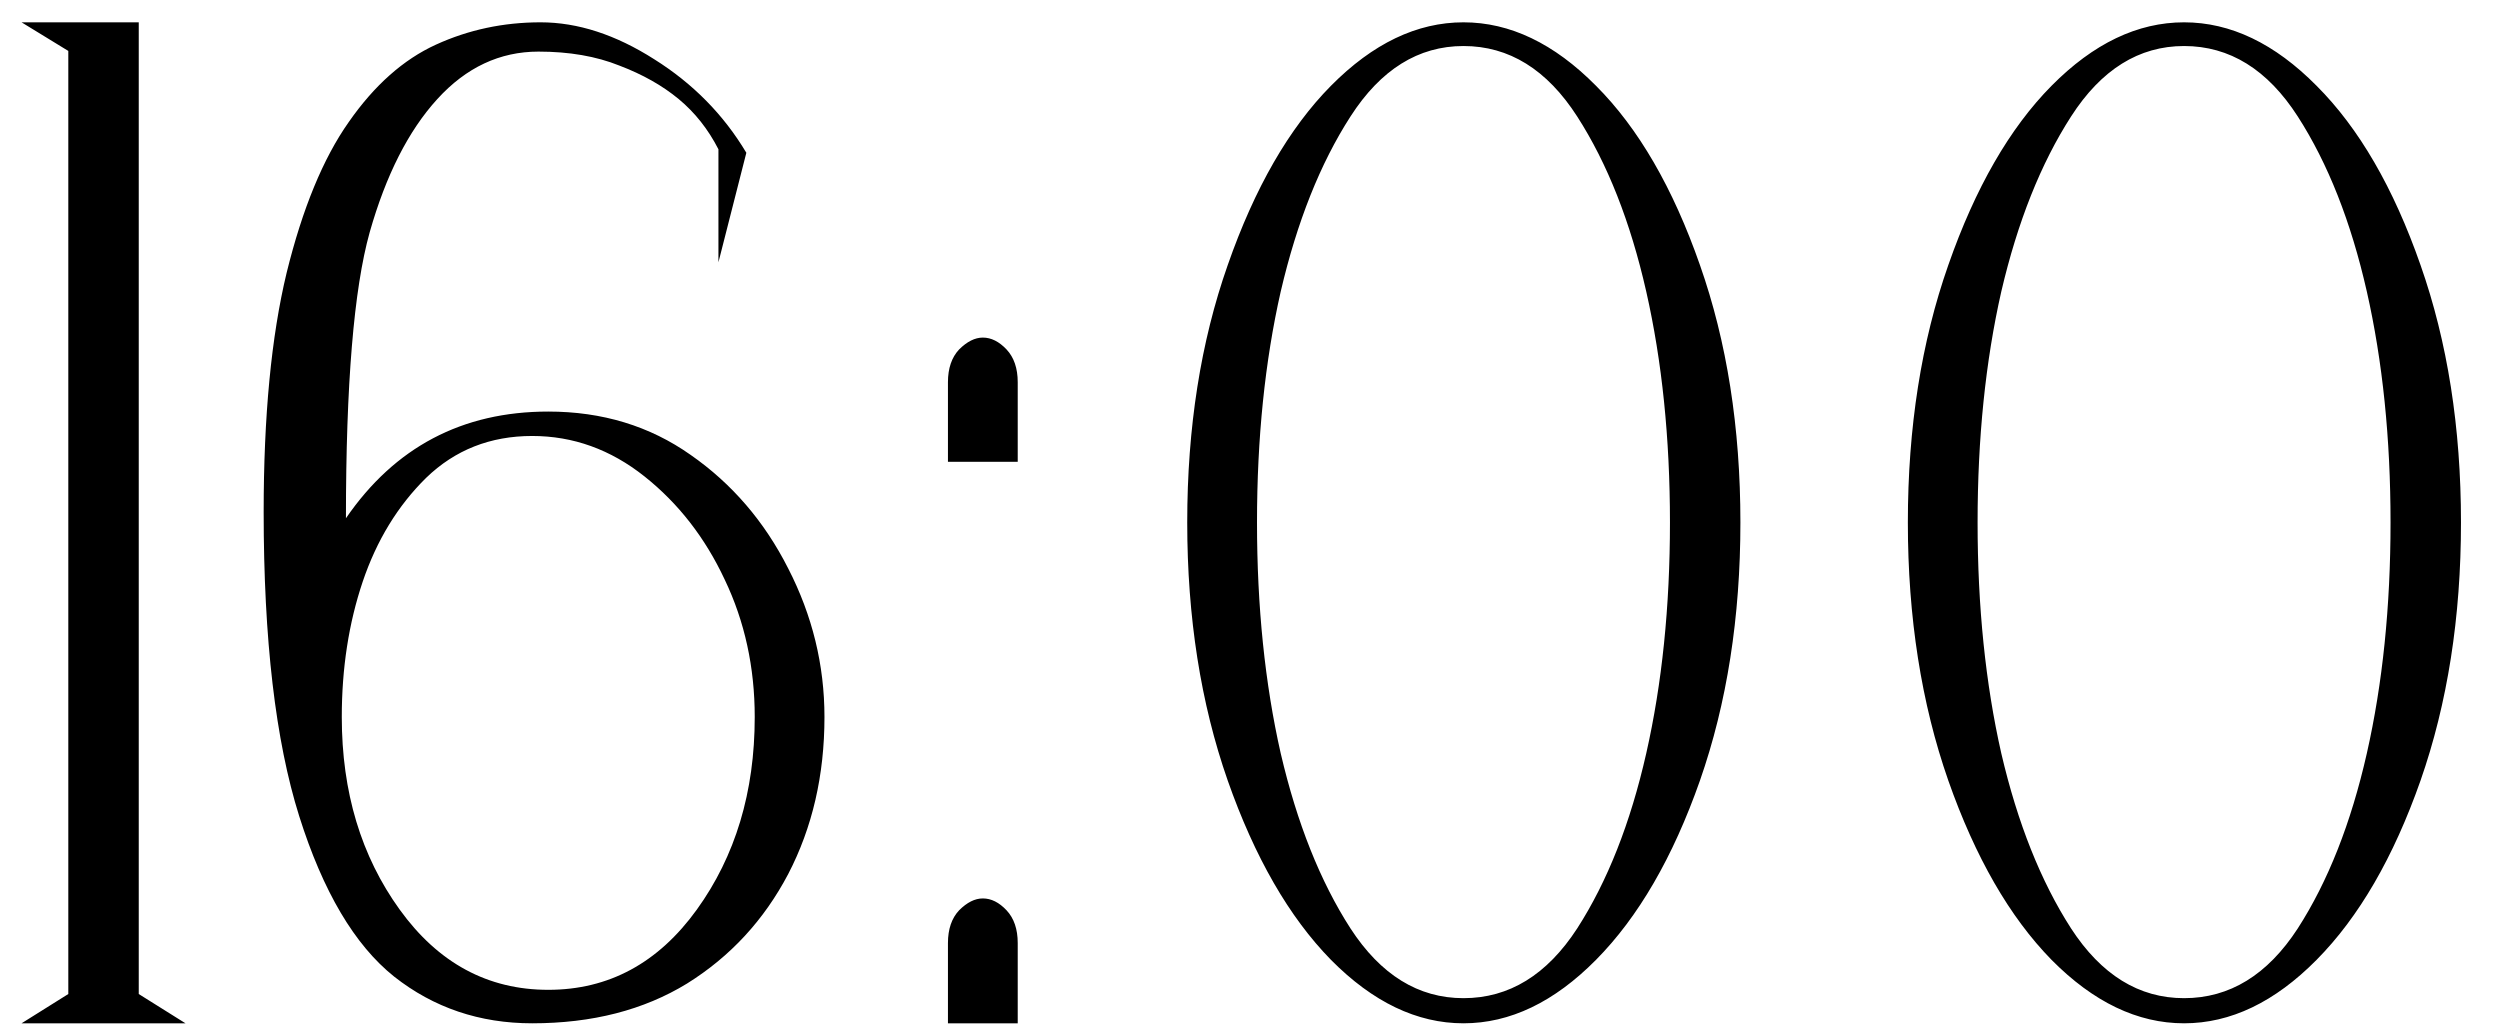 <?xml version="1.0" encoding="UTF-8"?> <svg xmlns="http://www.w3.org/2000/svg" width="56" height="23" viewBox="0 0 56 23" fill="none"><path d="M4.155 22.922H0.483L1.53 22.266V1.141L0.483 0.5H3.108V22.266L4.155 22.922ZM11.921 22.922C10.744 22.922 9.713 22.573 8.828 21.875C7.942 21.167 7.234 19.969 6.702 18.281C6.171 16.594 5.906 14.323 5.906 11.469C5.906 9.323 6.077 7.536 6.421 6.109C6.775 4.672 7.239 3.547 7.812 2.734C8.385 1.911 9.036 1.333 9.765 1C10.494 0.667 11.275 0.5 12.109 0.5C12.942 0.5 13.791 0.776 14.656 1.328C15.52 1.87 16.208 2.568 16.718 3.422L16.093 5.875V3.344C15.864 2.896 15.567 2.521 15.203 2.219C14.838 1.917 14.395 1.667 13.874 1.469C13.354 1.26 12.749 1.156 12.062 1.156C11.197 1.156 10.442 1.51 9.796 2.219C9.15 2.927 8.645 3.922 8.281 5.203C7.926 6.474 7.749 8.609 7.749 11.609C8.843 10.016 10.354 9.219 12.281 9.219C13.489 9.219 14.552 9.542 15.468 10.188C16.395 10.833 17.124 11.682 17.656 12.734C18.197 13.787 18.468 14.896 18.468 16.062C18.468 17.365 18.197 18.537 17.656 19.578C17.114 20.609 16.359 21.427 15.39 22.031C14.421 22.625 13.265 22.922 11.921 22.922ZM12.281 22.172C13.635 22.172 14.744 21.573 15.609 20.375C16.473 19.177 16.906 17.74 16.906 16.062C16.906 14.948 16.682 13.922 16.234 12.984C15.796 12.047 15.197 11.276 14.437 10.672C13.677 10.068 12.838 9.766 11.921 9.766C10.984 9.766 10.192 10.078 9.546 10.703C8.911 11.328 8.437 12.104 8.124 13.031C7.812 13.958 7.656 14.969 7.656 16.062C7.656 17.74 8.088 19.177 8.953 20.375C9.817 21.573 10.927 22.172 12.281 22.172ZM22.797 22.922H21.234V21.125C21.234 20.812 21.318 20.568 21.484 20.391C21.662 20.213 21.838 20.125 22.016 20.125C22.203 20.125 22.38 20.213 22.547 20.391C22.713 20.568 22.797 20.812 22.797 21.125V22.922ZM22.797 10.344H21.234V8.562C21.234 8.25 21.318 8.005 21.484 7.828C21.662 7.651 21.838 7.562 22.016 7.562C22.203 7.562 22.38 7.651 22.547 7.828C22.713 8.005 22.797 8.25 22.797 8.562V10.344ZM32.782 22.922C31.74 22.922 30.751 22.448 29.813 21.5C28.876 20.542 28.105 19.203 27.501 17.484C26.896 15.755 26.594 13.828 26.594 11.703C26.594 9.578 26.896 7.656 27.501 5.938C28.105 4.208 28.876 2.87 29.813 1.922C30.751 0.974 31.74 0.5 32.782 0.5C33.824 0.5 34.813 0.974 35.751 1.922C36.699 2.87 37.475 4.208 38.079 5.938C38.683 7.656 38.985 9.578 38.985 11.703C38.985 13.828 38.683 15.755 38.079 17.484C37.475 19.203 36.699 20.542 35.751 21.5C34.813 22.448 33.824 22.922 32.782 22.922ZM32.782 22.359C33.803 22.359 34.652 21.838 35.329 20.797C36.006 19.745 36.522 18.438 36.876 16.875C37.23 15.312 37.407 13.588 37.407 11.703C37.407 9.818 37.23 8.094 36.876 6.531C36.522 4.969 36.006 3.661 35.329 2.609C34.652 1.557 33.803 1.031 32.782 1.031C31.771 1.031 30.928 1.557 30.251 2.609C29.573 3.661 29.053 4.969 28.688 6.531C28.334 8.094 28.157 9.818 28.157 11.703C28.157 13.588 28.334 15.312 28.688 16.875C29.053 18.438 29.573 19.745 30.251 20.797C30.928 21.838 31.771 22.359 32.782 22.359ZM48.923 22.922C47.882 22.922 46.892 22.448 45.954 21.5C45.017 20.542 44.246 19.203 43.642 17.484C43.038 15.755 42.736 13.828 42.736 11.703C42.736 9.578 43.038 7.656 43.642 5.938C44.246 4.208 45.017 2.87 45.954 1.922C46.892 0.974 47.882 0.5 48.923 0.5C49.965 0.5 50.954 0.974 51.892 1.922C52.84 2.87 53.616 4.208 54.22 5.938C54.824 7.656 55.126 9.578 55.126 11.703C55.126 13.828 54.824 15.755 54.22 17.484C53.616 19.203 52.84 20.542 51.892 21.5C50.954 22.448 49.965 22.922 48.923 22.922ZM48.923 22.359C49.944 22.359 50.793 21.838 51.47 20.797C52.147 19.745 52.663 18.438 53.017 16.875C53.371 15.312 53.548 13.588 53.548 11.703C53.548 9.818 53.371 8.094 53.017 6.531C52.663 4.969 52.147 3.661 51.47 2.609C50.793 1.557 49.944 1.031 48.923 1.031C47.913 1.031 47.069 1.557 46.392 2.609C45.715 3.661 45.194 4.969 44.829 6.531C44.475 8.094 44.298 9.818 44.298 11.703C44.298 13.588 44.475 15.312 44.829 16.875C45.194 18.438 45.715 19.745 46.392 20.797C47.069 21.838 47.913 22.359 48.923 22.359Z" fill="black"></path></svg> 